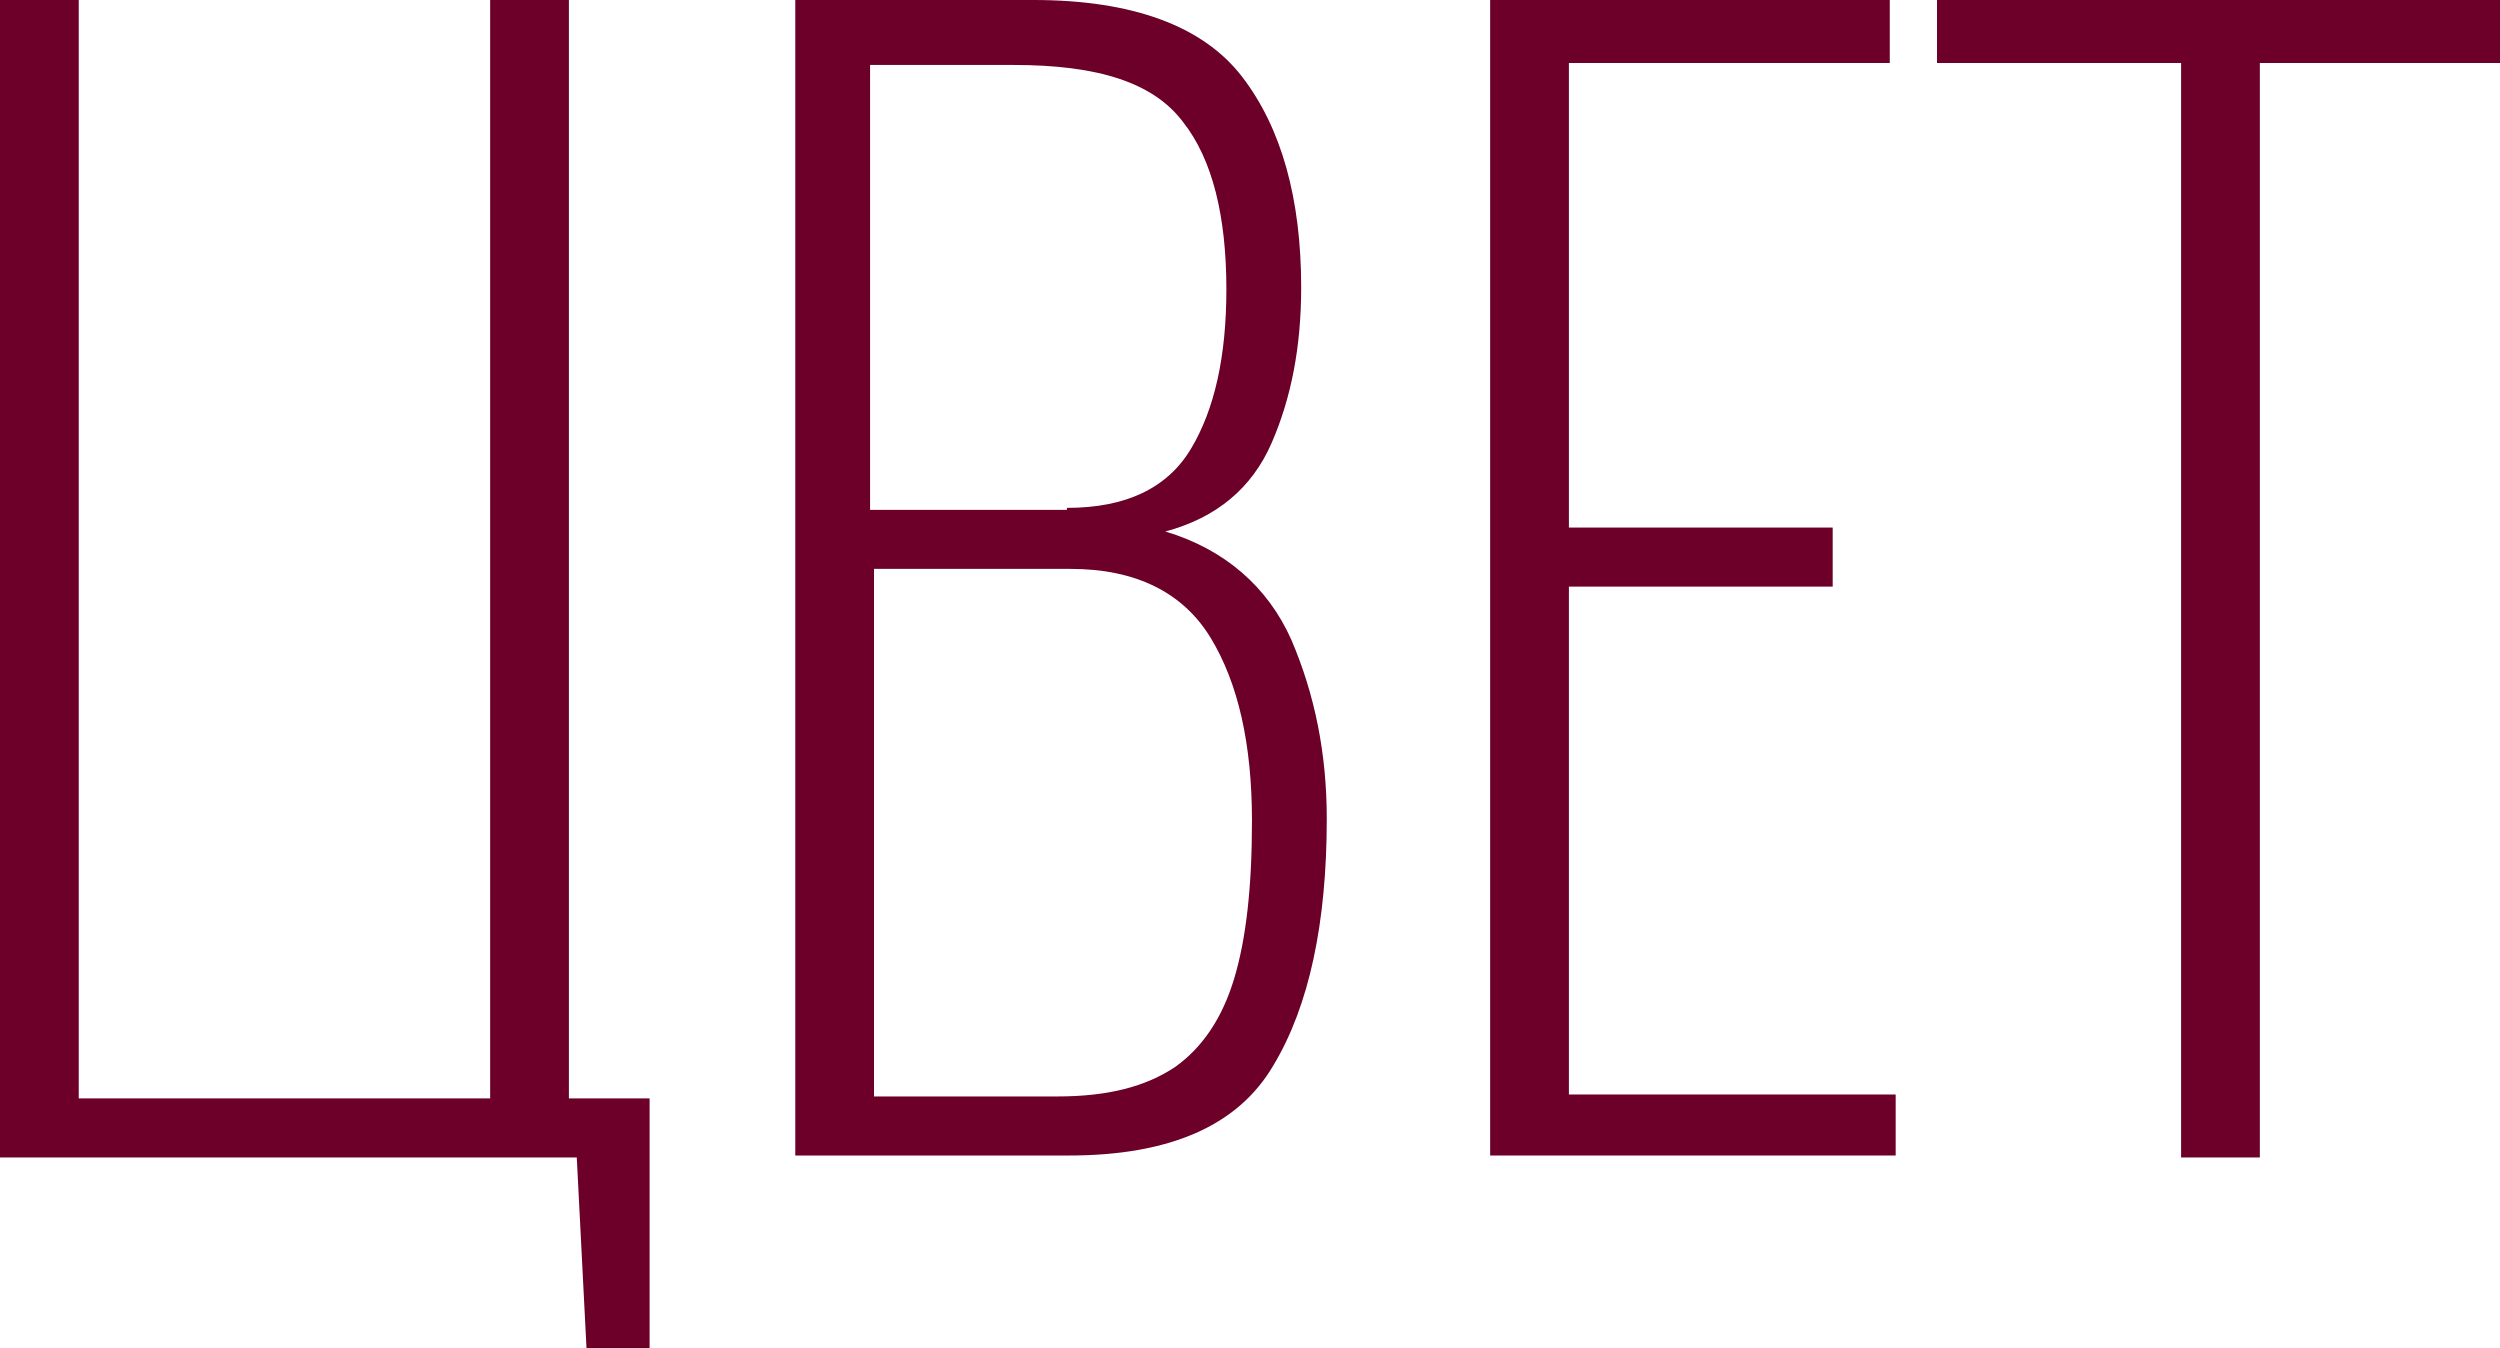 <?xml version="1.0" encoding="UTF-8"?> <!-- Generator: Adobe Illustrator 18.0.0, SVG Export Plug-In . SVG Version: 6.00 Build 0) --> <svg xmlns="http://www.w3.org/2000/svg" xmlns:xlink="http://www.w3.org/1999/xlink" id="Слой_1" x="0px" y="0px" viewBox="0 0 127 68.5" xml:space="preserve"> <g> <path fill="#6C0028" d="M29.3,58.8H0V0h4v55.8h20.9V0h4v55.8H33v12.8h-3.2L29.3,58.8z"></path> <path fill="#6C0028" d="M40.4,0h12.1c5,0,8.6,1.3,10.6,3.9c2,2.6,3,6.2,3,10.7c0,3-0.5,5.6-1.5,7.9c-1,2.3-2.8,3.8-5.4,4.5 c3,0.9,5.2,2.8,6.4,5.5c1.2,2.8,1.8,5.8,1.8,9.1c0,5.3-0.9,9.5-2.7,12.5c-1.8,3.1-5.3,4.6-10.4,4.6H40.4V0z M54.2,25.8 c3,0,5.1-1,6.3-3c1.2-2,1.8-4.7,1.8-8.1c0-3.7-0.7-6.6-2.2-8.5c-1.5-2-4.3-2.9-8.6-2.9h-7.3v22.6H54.2z M53.7,55.7 c2.6,0,4.5-0.5,6-1.5c1.4-1,2.4-2.5,3-4.5c0.6-2,0.9-4.6,0.9-8c0-3.9-0.7-7-2.1-9.3c-1.4-2.3-3.8-3.5-7.1-3.5h-10v26.8H53.7z"></path> <path fill="#6C0028" d="M75.7,0H96v3.2H79.7v23.6h13.4v3H79.7v25.8h16.6v3.1H75.7V0z"></path> <path fill="#6C0028" d="M110.8,3.2H98.4V0H127v3.2h-12.2v55.6h-4V3.2z"></path> </g> </svg> 